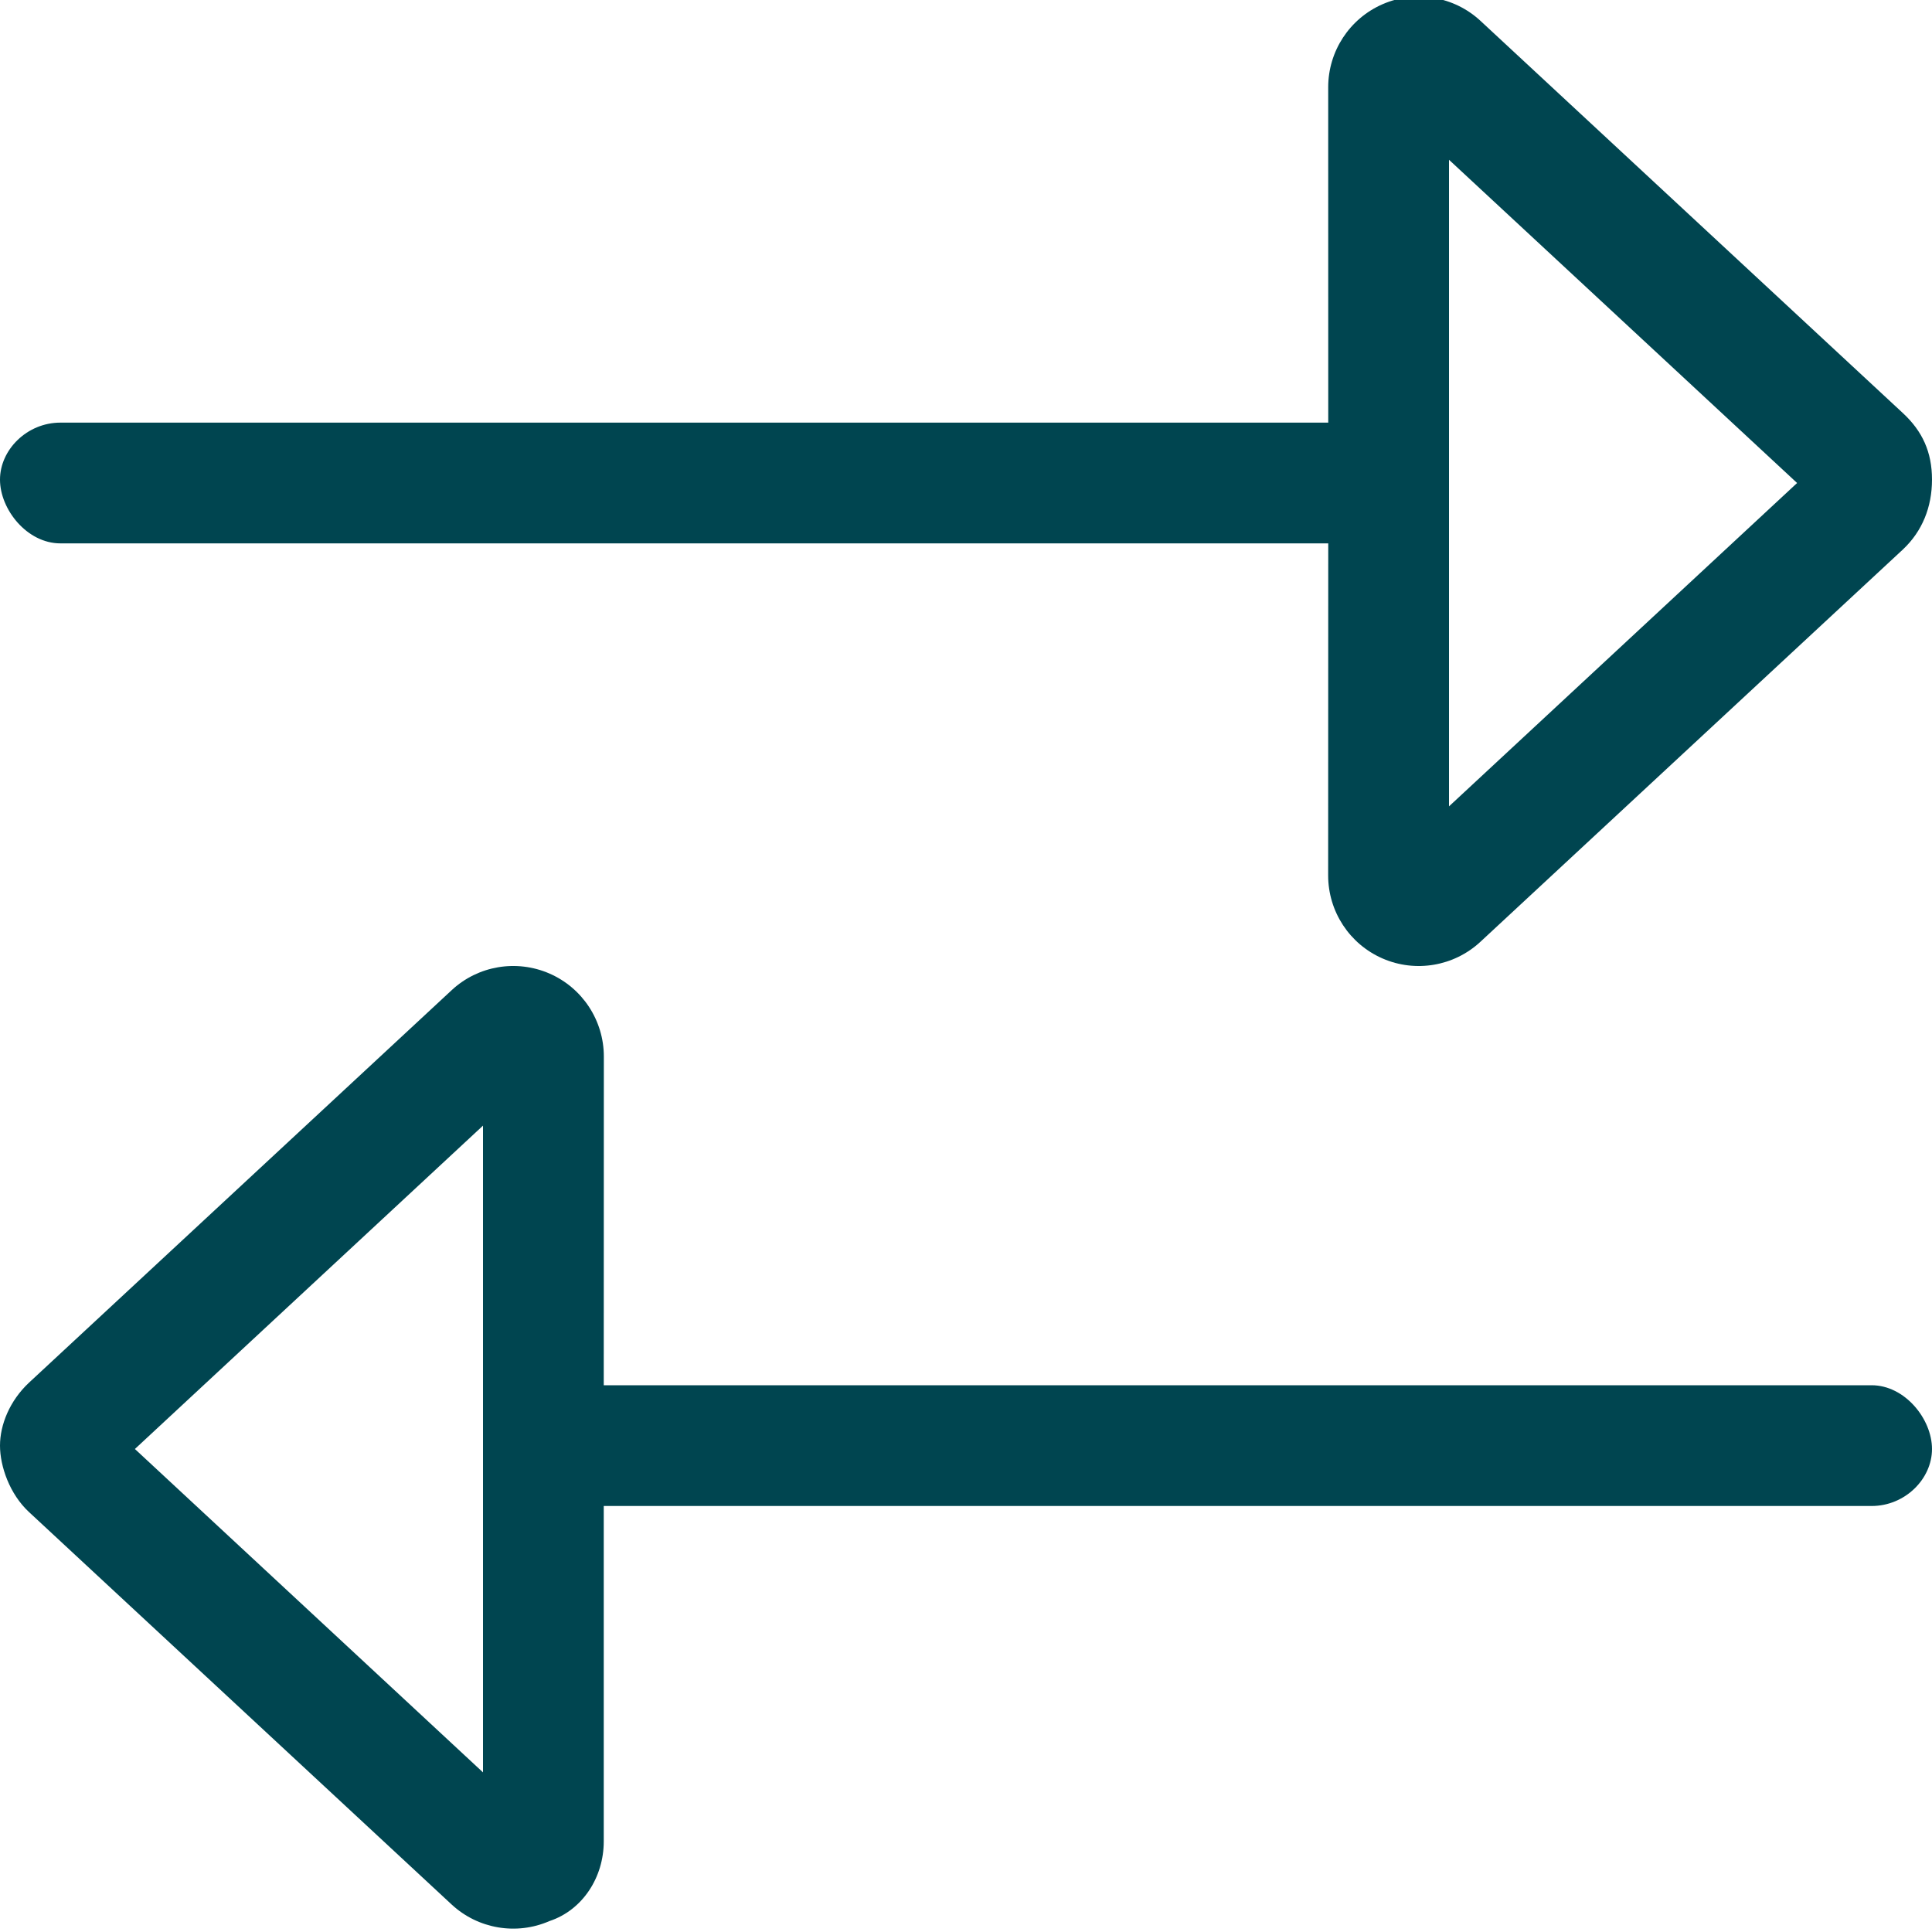 <svg width="40" height="40" viewBox="0 0 40 40" fill="none" xmlns="http://www.w3.org/2000/svg">
<path d="M1.25 11.25H27.5L27.498 18.125C27.498 18.871 27.94 19.546 28.624 19.844C29.307 20.142 30.103 20.006 30.649 19.5L39.4 11.374C39.797 11 40 10.5 40 9.93C40 9.359 39.8 8.927 39.401 8.556L30.651 0.431C30.105 -0.075 29.308 -0.211 28.625 0.087C27.941 0.385 27.499 1.06 27.499 1.806L27.5 8.75H1.25C0.559 8.75 0 9.312 0 9.93C0 10.547 0.559 11.25 1.25 11.25ZM30 3.308L37.207 10L30 16.695V3.308ZM38.75 28.68H12.5L12.502 21.875C12.502 21.129 12.06 20.454 11.376 20.156C10.693 19.859 9.898 19.992 9.352 20.5L0.602 28.625C0.2 29 0 29.5 0 29.93C0 30.359 0.2 30.934 0.6 31.305L9.35 39.43C9.895 39.936 10.692 40.072 11.375 39.774C12.062 39.547 12.5 38.867 12.5 38.125V31.18H38.75C39.441 31.18 40 30.621 40 30C40 29.379 39.438 28.68 38.75 28.68ZM10 36.695L2.793 30L10 23.305V36.695Z" fill="#004550"/>
</svg>
